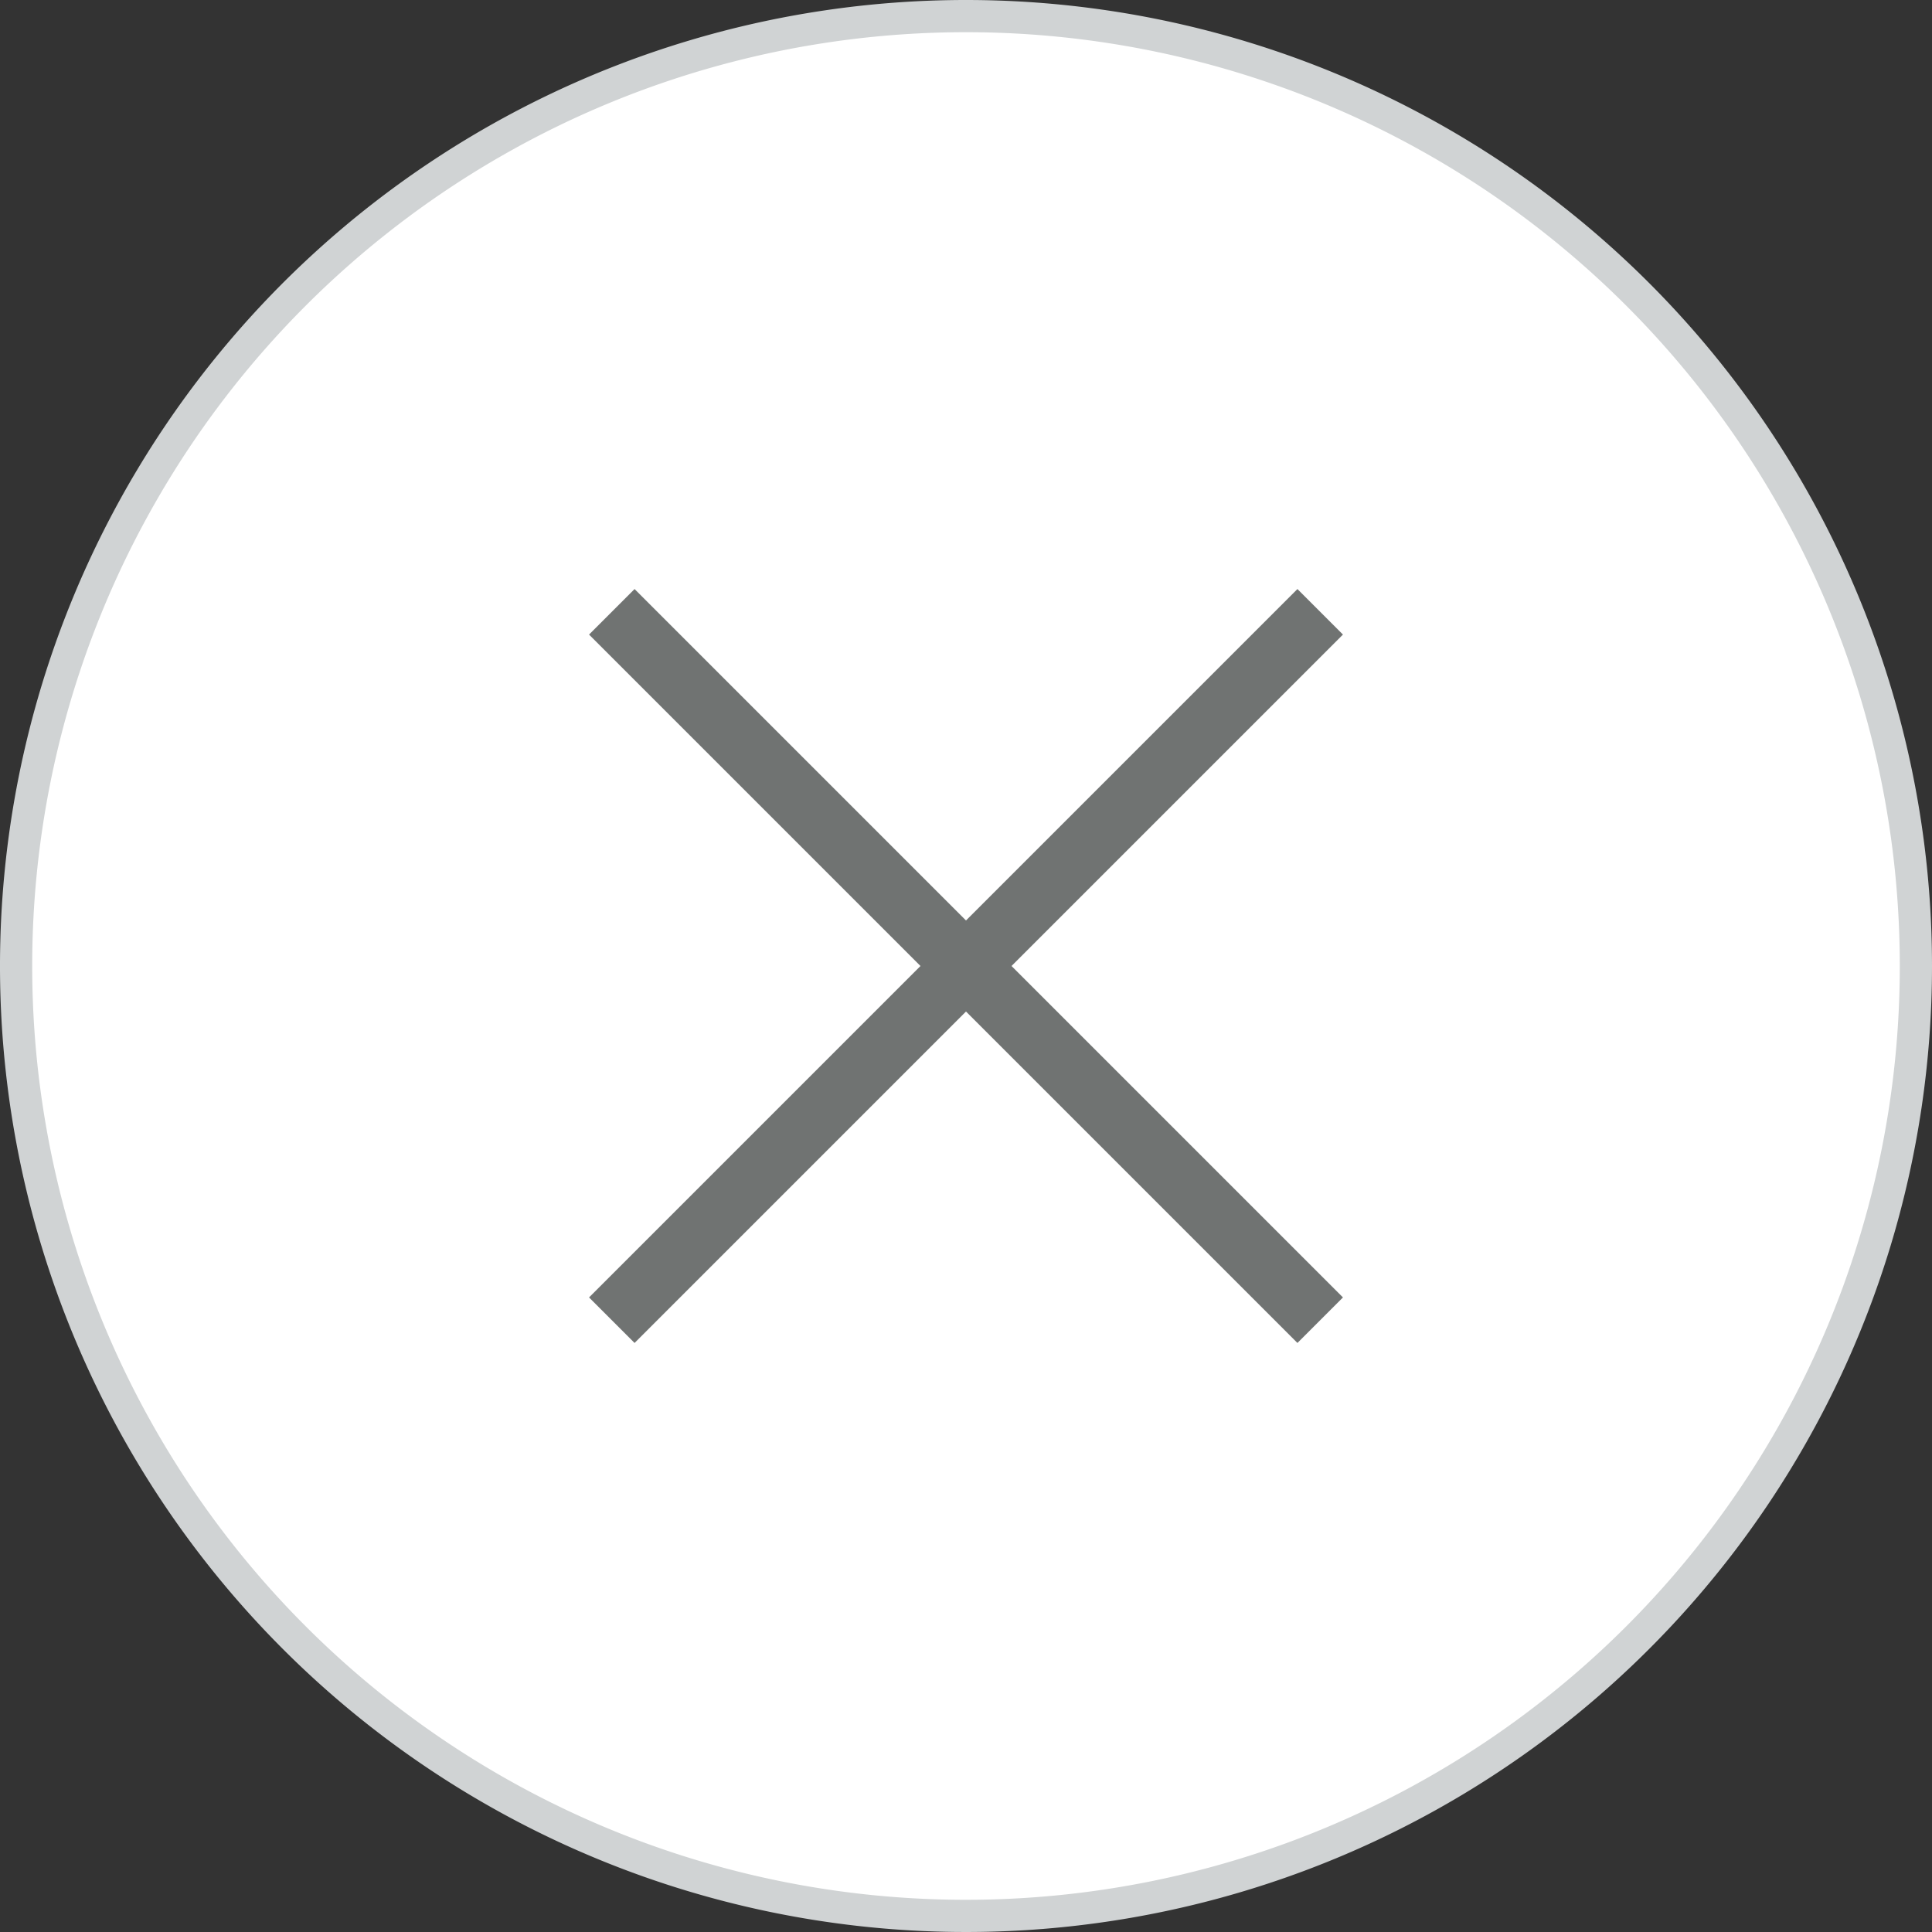 <svg xmlns="http://www.w3.org/2000/svg" viewBox="0 0 60 60"><rect x="0" y="0" width="60" height="60" fill="#333333" stroke="none"/><defs><style>.cls-1{fill:#fff;}.cls-2{fill:#d0d3d4;}.cls-3{fill:none;stroke:#707372;stroke-miterlimit:10;stroke-width:2px;}</style></defs><title>Ресурс 3</title><g id="Слой_2" data-name="Слой 2"><g id="Layer_1" data-name="Layer 1"><path class="cls-1" d="M30,59.5A29.5,29.5,0,1,1,59.5,30,29.53,29.53,0,0,1,30,59.5Z"/><path class="cls-2" d="M30,1A29,29,0,1,1,1,30,29,29,0,0,1,30,1m0-1A30,30,0,1,0,60,30,30,30,0,0,0,30,0Z"/><line class="cls-3" x1="19" y1="19" x2="41" y2="41"/><line class="cls-3" x1="41" y1="19" x2="19" y2="41"/></g></g></svg>